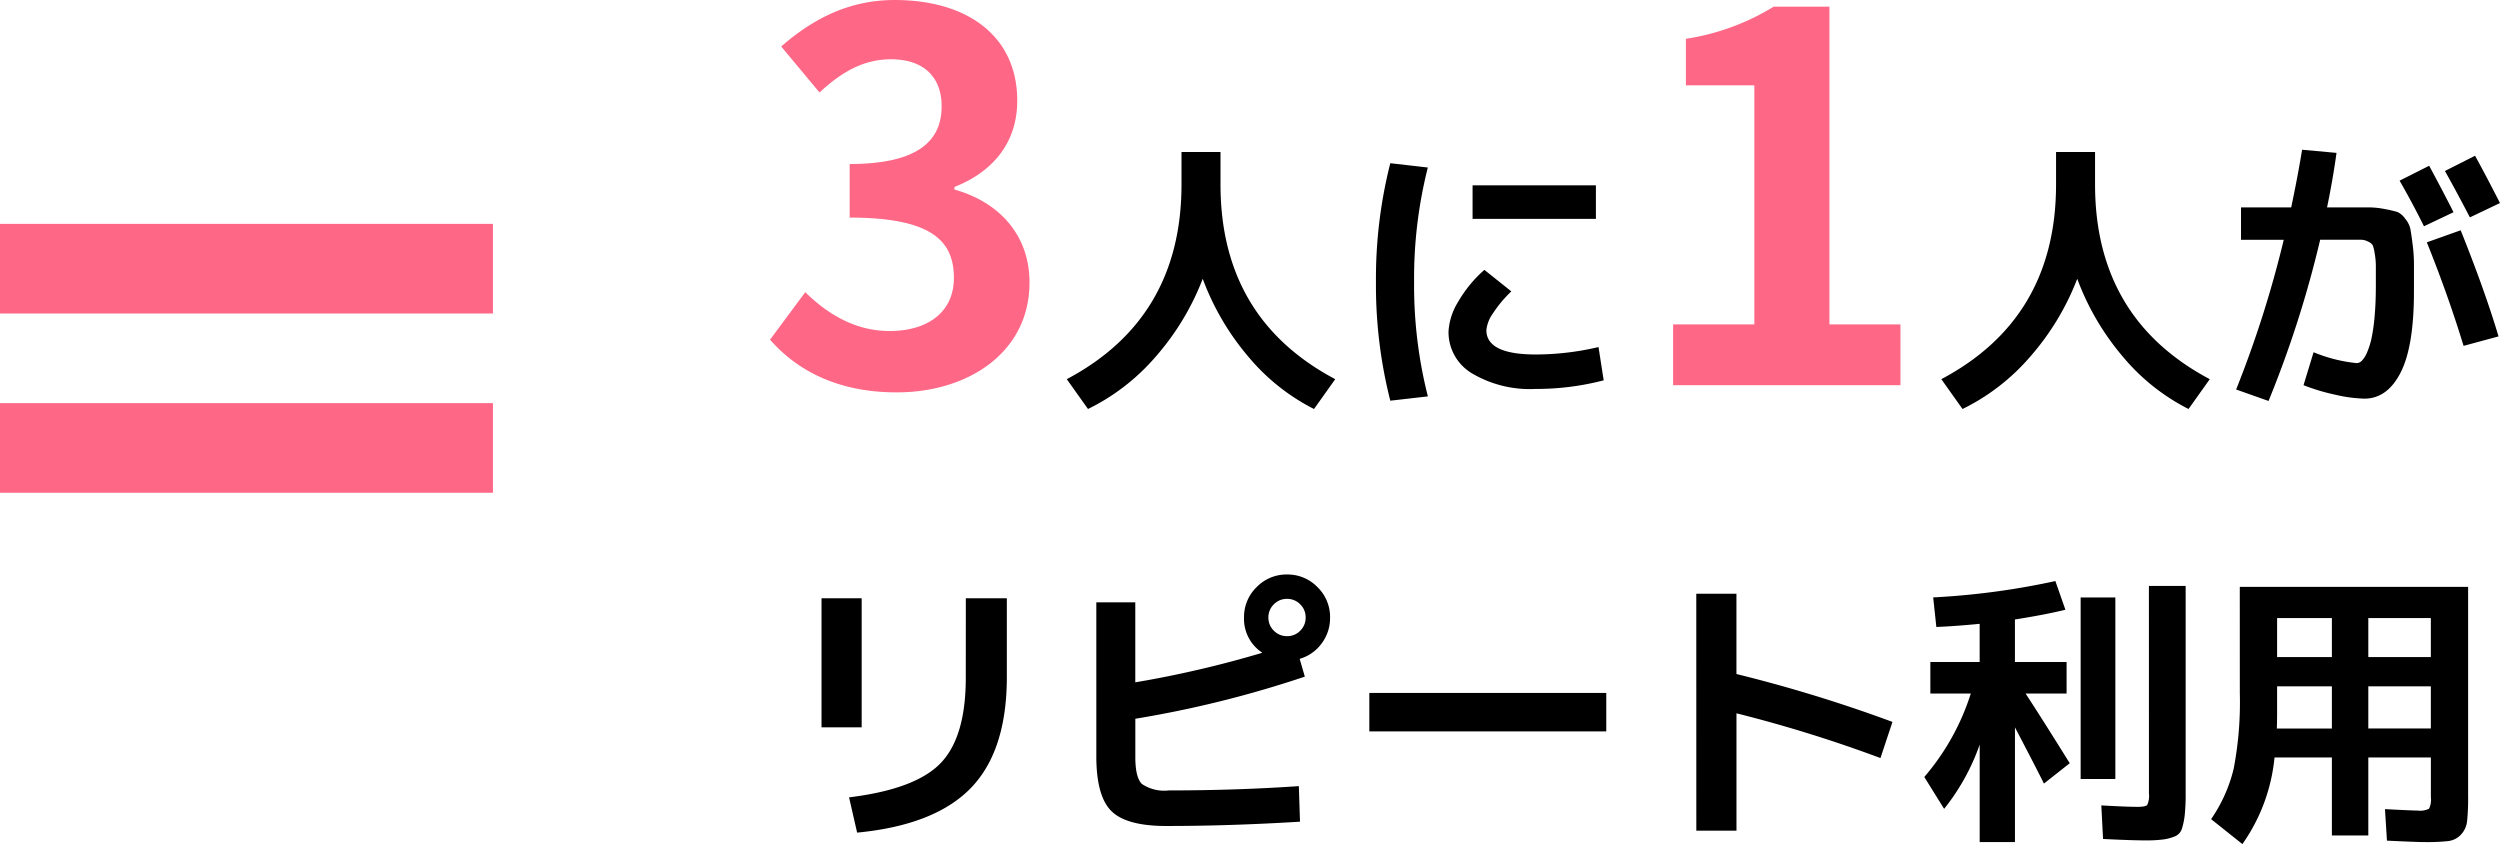 <svg xmlns="http://www.w3.org/2000/svg" width="278.933" height="94.178" viewBox="0 0 278.933 94.178">
  <g id="グループ_17" data-name="グループ 17" transform="translate(-1064 -690.022)">
    <g id="グループ_14" data-name="グループ 14">
      <path id="パス_1" data-name="パス 1" d="M-62.976-.672q12.8-6.784,12.8-21.728v-3.616h4.352V-22.4q0,14.944,12.8,21.728l-2.368,3.328a23.178,23.178,0,0,1-7.328-5.84,28.884,28.884,0,0,1-5.088-8.688,28.878,28.878,0,0,1-5.248,8.688,23.729,23.729,0,0,1-7.552,5.84ZM-17.7-18.56V-22.3h13.76v3.744Zm-4.992-5.728A50.231,50.231,0,0,0-24.224-11.52,50.231,50.231,0,0,0-22.688,1.248l-4.192.48a52.194,52.194,0,0,1-1.6-13.248,52.194,52.194,0,0,1,1.6-13.248ZM-3.648-4.256l.576,3.712a29.677,29.677,0,0,1-7.584.96,12.668,12.668,0,0,1-7.12-1.744,5.357,5.357,0,0,1-2.608-4.656A7.006,7.006,0,0,1-19.312-9.3a14.126,14.126,0,0,1,2.928-3.568l3.008,2.4a13.746,13.746,0,0,0-2.048,2.448,3.876,3.876,0,0,0-.736,1.872q0,2.72,5.5,2.72A30.655,30.655,0,0,0-3.648-4.256ZM34.6-.672Q47.4-7.456,47.4-22.4v-3.616h4.352V-22.4q0,14.944,12.8,21.728L62.181,2.656a23.178,23.178,0,0,1-7.328-5.84,28.884,28.884,0,0,1-5.088-8.688,28.878,28.878,0,0,1-5.248,8.688,23.729,23.729,0,0,1-7.552,5.84ZM91.749-19.3l-3.3,1.568q-1.248-2.528-2.72-5.088l3.3-1.664Q90.5-21.76,91.749-19.3Zm5.184-1.024-3.36,1.6Q92.133-21.5,90.789-23.9l3.36-1.7Q95.3-23.52,96.933-20.32Zm-9.6,9.856q0,6.144-1.488,9.056T81.8,1.5a15.662,15.662,0,0,1-3.216-.432A22.75,22.75,0,0,1,75.013,0l1.12-3.68a16.931,16.931,0,0,0,4.8,1.216.857.857,0,0,0,.608-.288,3.151,3.151,0,0,0,.576-.944,8.54,8.54,0,0,0,.5-1.632,20.642,20.642,0,0,0,.336-2.464q.128-1.488.128-3.312V-13.3a8.139,8.139,0,0,0-.128-1.392,4.362,4.362,0,0,0-.224-.928,1.123,1.123,0,0,0-.512-.4,1.71,1.71,0,0,0-.752-.208H76.869A120.456,120.456,0,0,1,71.109,1.76L67.493.48a121.632,121.632,0,0,0,5.312-16.7H68.037V-19.84h5.6q.736-3.488,1.216-6.432l3.84.352q-.416,3.008-1.056,6.08h4.672a9.517,9.517,0,0,1,1.792.192,12.637,12.637,0,0,1,1.376.32,2.1,2.1,0,0,1,.864.736,2.709,2.709,0,0,1,.576,1.088q.1.48.256,1.712a17.629,17.629,0,0,1,.16,2.256Zm5.536,6.08q-1.728-5.664-4.1-11.552l3.776-1.344q2.72,6.784,4.224,11.84ZM-74.24,23.776h4.576v8.768q0,8.256-4.016,12.4T-86.368,49.92l-.9-3.936q7.392-.9,10.208-3.808t2.816-9.536Zm-16.1,14.4v-14.4h4.48v14.4Zm35.008-13.952v8.928a118.808,118.808,0,0,0,14.176-3.3A4.509,4.509,0,0,1-43.2,25.92a4.623,4.623,0,0,1,1.408-3.392A4.623,4.623,0,0,1-38.4,21.12a4.623,4.623,0,0,1,3.392,1.408A4.623,4.623,0,0,1-33.6,25.92a4.712,4.712,0,0,1-.944,2.9,4.632,4.632,0,0,1-2.448,1.712l.576,1.984a120.626,120.626,0,0,1-18.912,4.7V41.5q0,2.272.736,2.992a4.459,4.459,0,0,0,3.008.72q7.552,0,14.5-.48l.128,3.968q-7.776.48-14.944.48-4.416,0-6.1-1.664t-1.68-6.144V24.224Zm18.4,3.168a2,2,0,0,0,.608-1.472,2,2,0,0,0-.608-1.472A2,2,0,0,0-38.4,23.84a2,2,0,0,0-1.472.608,2,2,0,0,0-.608,1.472,2,2,0,0,0,.608,1.472A2,2,0,0,0-38.4,28,2,2,0,0,0-36.928,27.392Zm7.712,11.232V34.336H-2.784v4.288Zm36.48-15.36h4.48v8.96a161.125,161.125,0,0,1,17.408,5.344L27.808,41.6a151.312,151.312,0,0,0-16.064-4.992V49.7H7.264ZM48.576,30.88V34.4H44q1.76,2.688,4.928,7.776l-2.88,2.272q-.768-1.568-3.232-6.272v12.8H38.88V40.1a24.274,24.274,0,0,1-3.968,7.168L32.7,43.712A26.539,26.539,0,0,0,37.888,34.4H33.376V30.88h5.5V26.624q-2.592.256-4.832.352l-.352-3.3a84.056,84.056,0,0,0,13.632-1.824l1.12,3.2q-2.208.544-5.632,1.088V30.88Zm1.568,13.056V23.68h3.872V43.936ZM57.76,22.4h4.1V45.536a22.5,22.5,0,0,1-.1,2.4,7.955,7.955,0,0,1-.3,1.488,1.36,1.36,0,0,1-.768.9,5.323,5.323,0,0,1-1.28.352,14.062,14.062,0,0,1-2.032.112q-1.536,0-4.736-.16l-.192-3.744q2.848.16,4.032.16.9,0,1.088-.208a2.462,2.462,0,0,0,.192-1.3ZM78.176,33.6H72.064v2.56q0,1.472-.032,2.144h6.144Zm4.064,0v4.7h6.976V33.6Zm-4.064-3.264V25.984H72.064v4.352Zm4.064,0h6.976V25.984H82.24ZM67.9,22.5H93.376V45.76a26.067,26.067,0,0,1-.112,2.864,2.607,2.607,0,0,1-.688,1.52,2.322,2.322,0,0,1-1.424.72,22.656,22.656,0,0,1-2.672.112q-.8,0-4.16-.16L84.1,47.3q3.136.16,3.648.16a2.21,2.21,0,0,0,1.264-.208,2.21,2.21,0,0,0,.208-1.264V41.536H82.24v8.7H78.176v-8.7h-6.4A20.136,20.136,0,0,1,68.192,51.2L64.7,48.416A16.81,16.81,0,0,0,67.216,42.8a39.411,39.411,0,0,0,.688-8.464Z" transform="translate(1246 733)"/>
      <rect id="長方形_16" data-name="長方形 16" width="55" height="10" transform="translate(1064 715)" fill="#fe6786"/>
      <rect id="長方形_17" data-name="長方形 17" width="55" height="10" transform="translate(1064 735)" fill="#fe6786"/>
      <path id="パス_2" data-name="パス 2" d="M-81.955.8c8.037,0,14.82-4.5,14.82-12.255,0-5.529-3.648-9.063-8.379-10.374v-.285c4.446-1.767,7.011-5.073,7.011-9.633,0-7.182-5.529-11.229-13.68-11.229-4.959,0-9.006,1.995-12.654,5.187l4.275,5.13c2.508-2.337,4.959-3.705,7.98-3.705,3.591,0,5.643,1.938,5.643,5.244,0,3.762-2.508,6.441-10.26,6.441V-18.7c9.177,0,11.628,2.622,11.628,6.726,0,3.819-2.907,5.928-7.182,5.928-3.819,0-6.9-1.881-9.4-4.332l-3.933,5.3C-93.127-1.71-88.624.8-81.955.8ZM4.674,0H30.039V-6.783H22.116V-42.237H15.9a26.314,26.314,0,0,1-9.8,3.591v5.187h7.638V-6.783H4.674Z" transform="translate(1246 733)" fill="#fe6786"/>
    </g>
  </g>
</svg>
